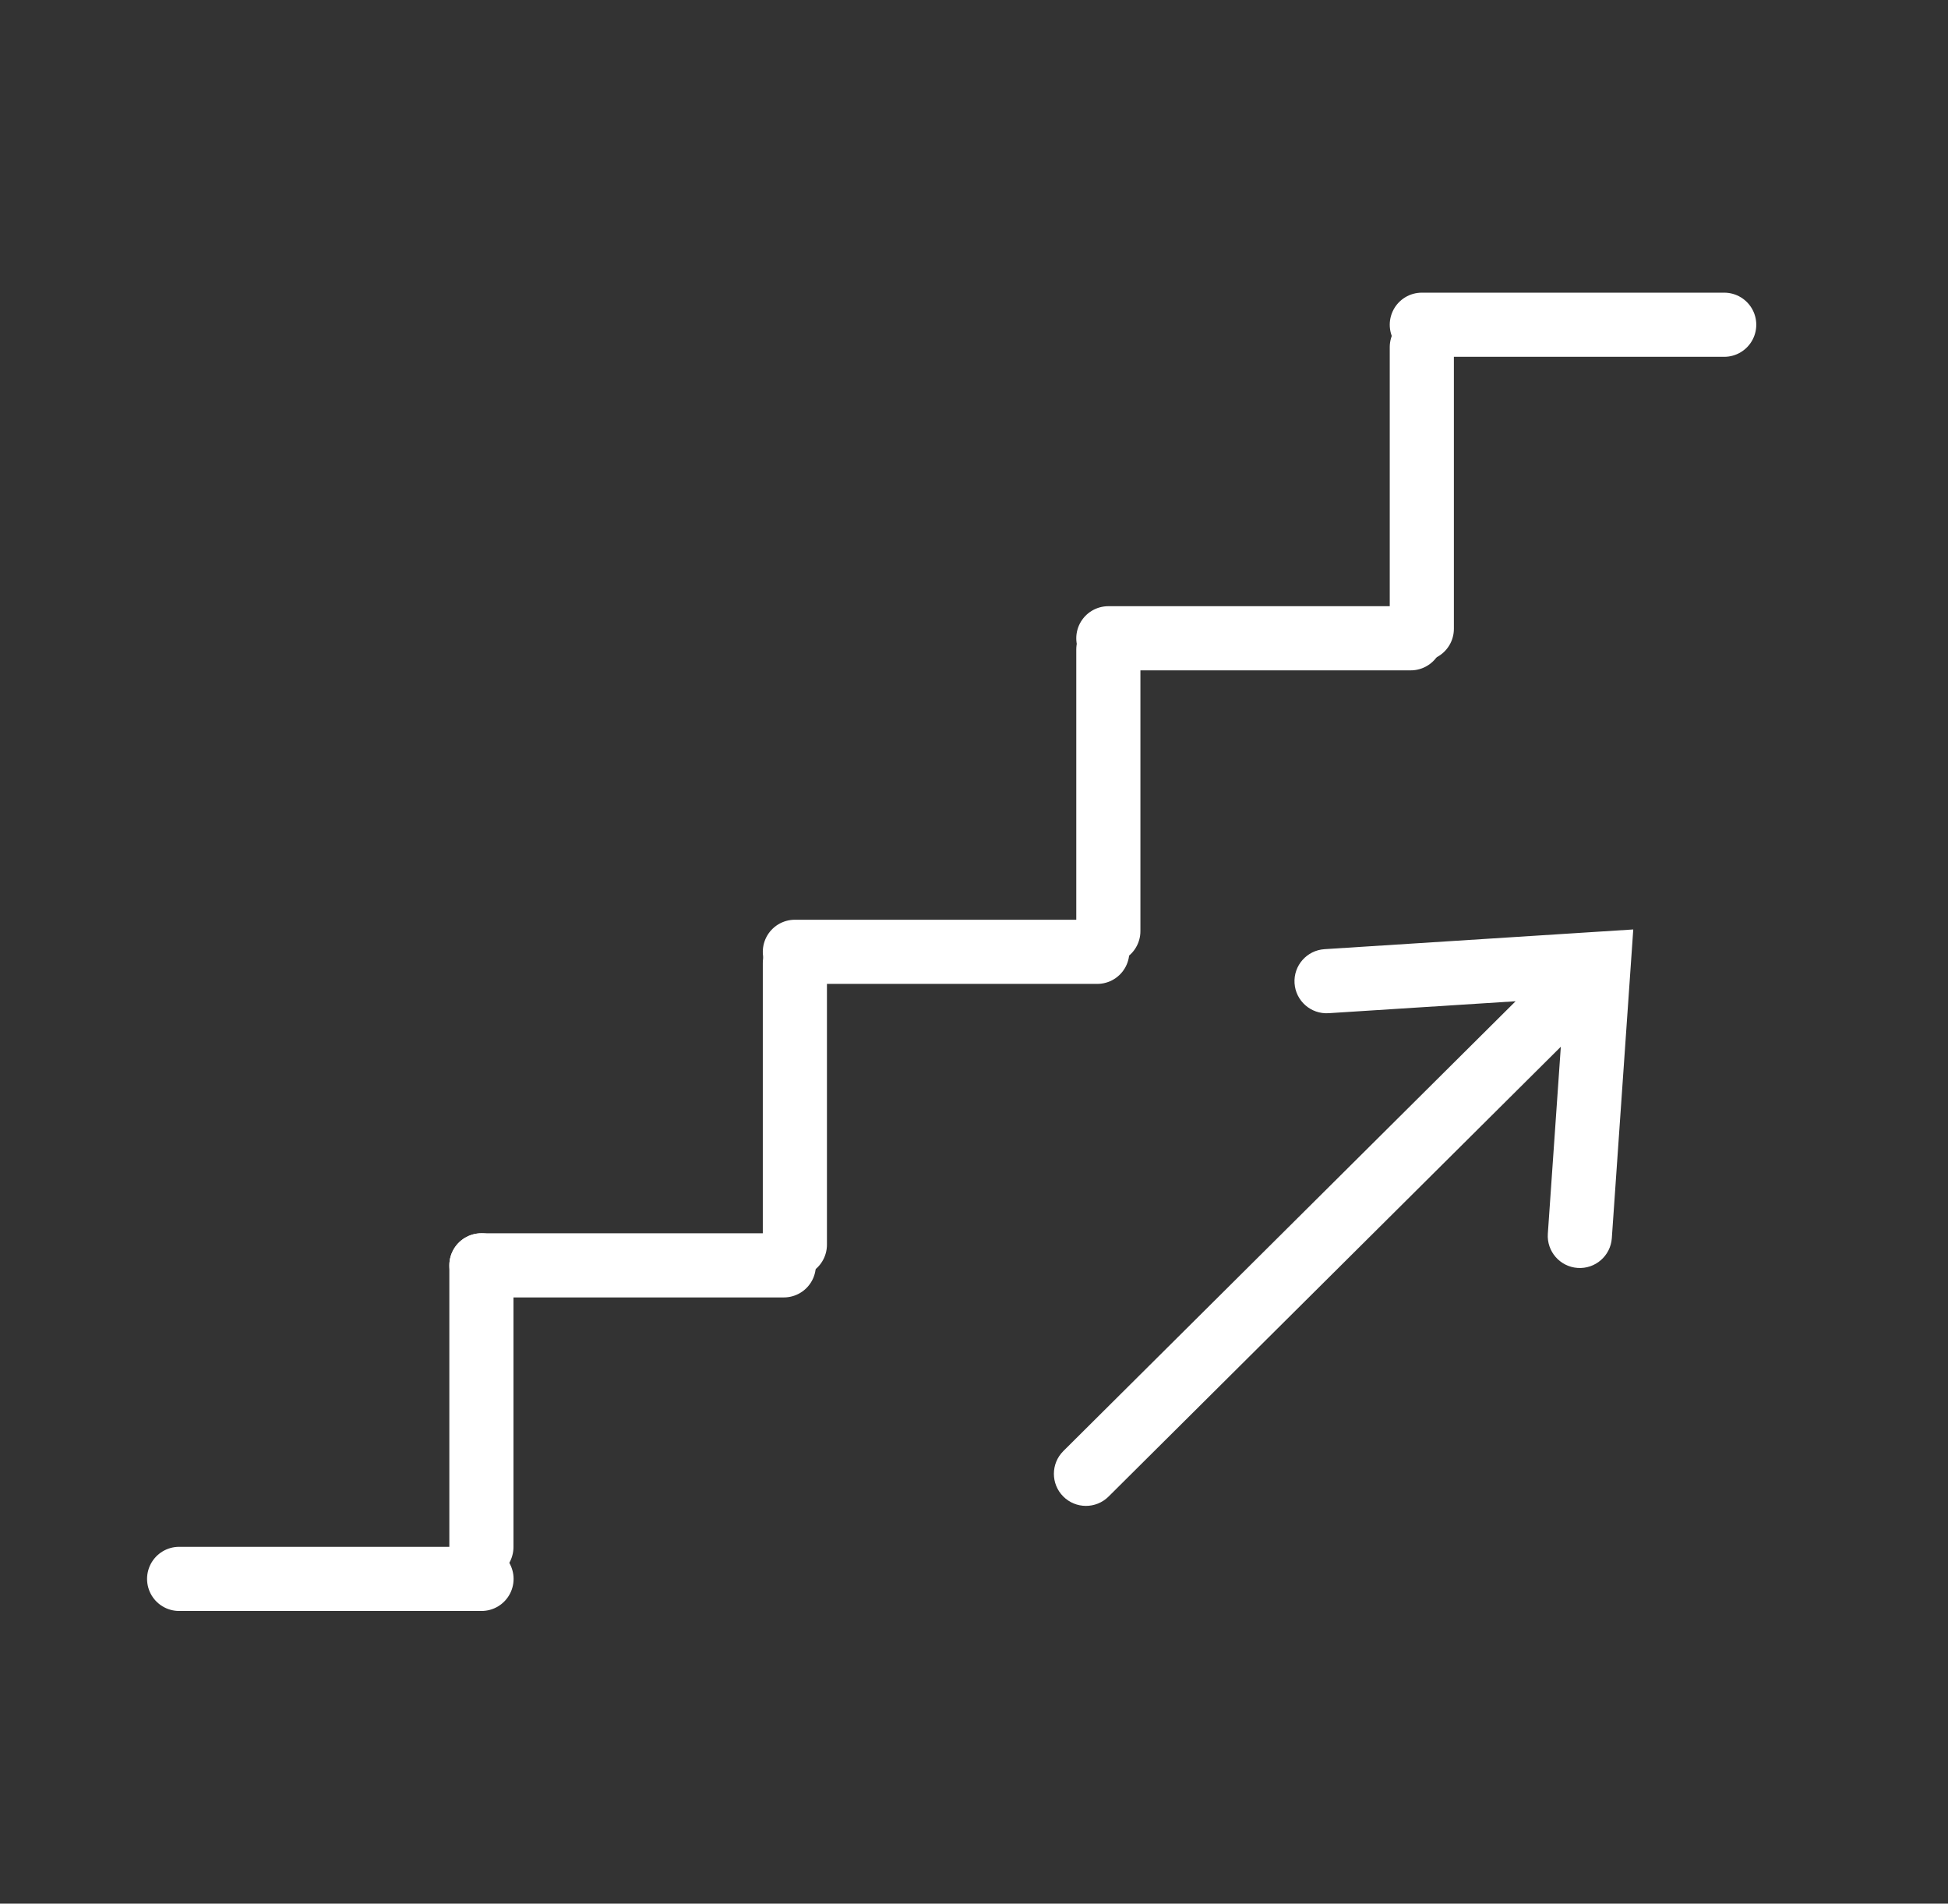 <svg xmlns="http://www.w3.org/2000/svg" xmlns:xlink="http://www.w3.org/1999/xlink" width="174" height="170" xml:space="preserve"><rect width="100%" height="100%" fill="#333333" stroke="none"/><defs><clipPath id="clip0"><rect x="3208" y="-183" width="174" height="170"></rect></clipPath></defs><g clip-path="url(#clip0)" transform="translate(-3208 183)"><path d="M0 0 0 25.154" stroke="#FFFFFF" stroke-width="5.729" stroke-linecap="round" stroke-linejoin="miter" stroke-miterlimit="8" stroke-opacity="1" fill="none" fill-rule="evenodd" transform="matrix(1 0 0 -1 3251 -44.847)"></path><path d="M0 0 0 25.154" stroke="#FFFFFF" stroke-width="5.729" stroke-linecap="round" stroke-linejoin="miter" stroke-miterlimit="8" stroke-opacity="1" fill="none" fill-rule="evenodd" transform="matrix(1 0 0 -1 3279 -71.847)"></path><path d="M0 0 0 25.154" stroke="#FFFFFF" stroke-width="5.729" stroke-linecap="round" stroke-linejoin="miter" stroke-miterlimit="8" stroke-opacity="1" fill="none" fill-rule="evenodd" transform="matrix(1 0 0 -1 3307 -99.847)"></path><path d="M0 0 0 25.154" stroke="#FFFFFF" stroke-width="5.729" stroke-linecap="round" stroke-linejoin="miter" stroke-miterlimit="8" stroke-opacity="1" fill="none" fill-rule="evenodd" transform="matrix(1 0 0 -1 3335 -126.846)"></path><path d="M3362.01-154 3335-154" stroke="#FFFFFF" stroke-width="5.729" stroke-linecap="round" stroke-linejoin="miter" stroke-miterlimit="8" stroke-opacity="1" fill="none" fill-rule="evenodd"></path><path d="M3334.01-126 3307-126" stroke="#FFFFFF" stroke-width="5.729" stroke-linecap="round" stroke-linejoin="miter" stroke-miterlimit="8" stroke-opacity="1" fill="none" fill-rule="evenodd"></path><path d="M3306.01-98 3279-98" stroke="#FFFFFF" stroke-width="5.729" stroke-linecap="round" stroke-linejoin="miter" stroke-miterlimit="8" stroke-opacity="1" fill="none" fill-rule="evenodd"></path><path d="M3278.01-70 3251-70" stroke="#FFFFFF" stroke-width="5.729" stroke-linecap="round" stroke-linejoin="miter" stroke-miterlimit="8" stroke-opacity="1" fill="none" fill-rule="evenodd"></path><path d="M3251.01-42 3224-42" stroke="#FFFFFF" stroke-width="5.729" stroke-linecap="round" stroke-linejoin="miter" stroke-miterlimit="8" stroke-opacity="1" fill="none" fill-rule="evenodd"></path><path d="M5.107 1.039 50.91 46.585C52.031 47.7 52.036 49.514 50.921 50.636 49.805 51.758 47.992 51.763 46.87 50.647L1.068 5.101C-0.054 3.986-0.059 2.172 1.056 1.05 2.172-0.071 3.986-0.077 5.107 1.039ZM1.918 27.571 0.003 0.003 27.581 1.764C29.16 1.865 30.358 3.226 30.258 4.805 30.157 6.384 28.795 7.582 27.216 7.481L2.905 5.929 5.945 2.872 7.634 27.174C7.743 28.752 6.553 30.12 4.975 30.23 3.396 30.34 2.028 29.149 1.918 27.571Z" fill="#FFFFFF" fill-rule="nonzero" fill-opacity="1" transform="matrix(-1 0 0 1 3353.89 -100)"></path></g></svg>